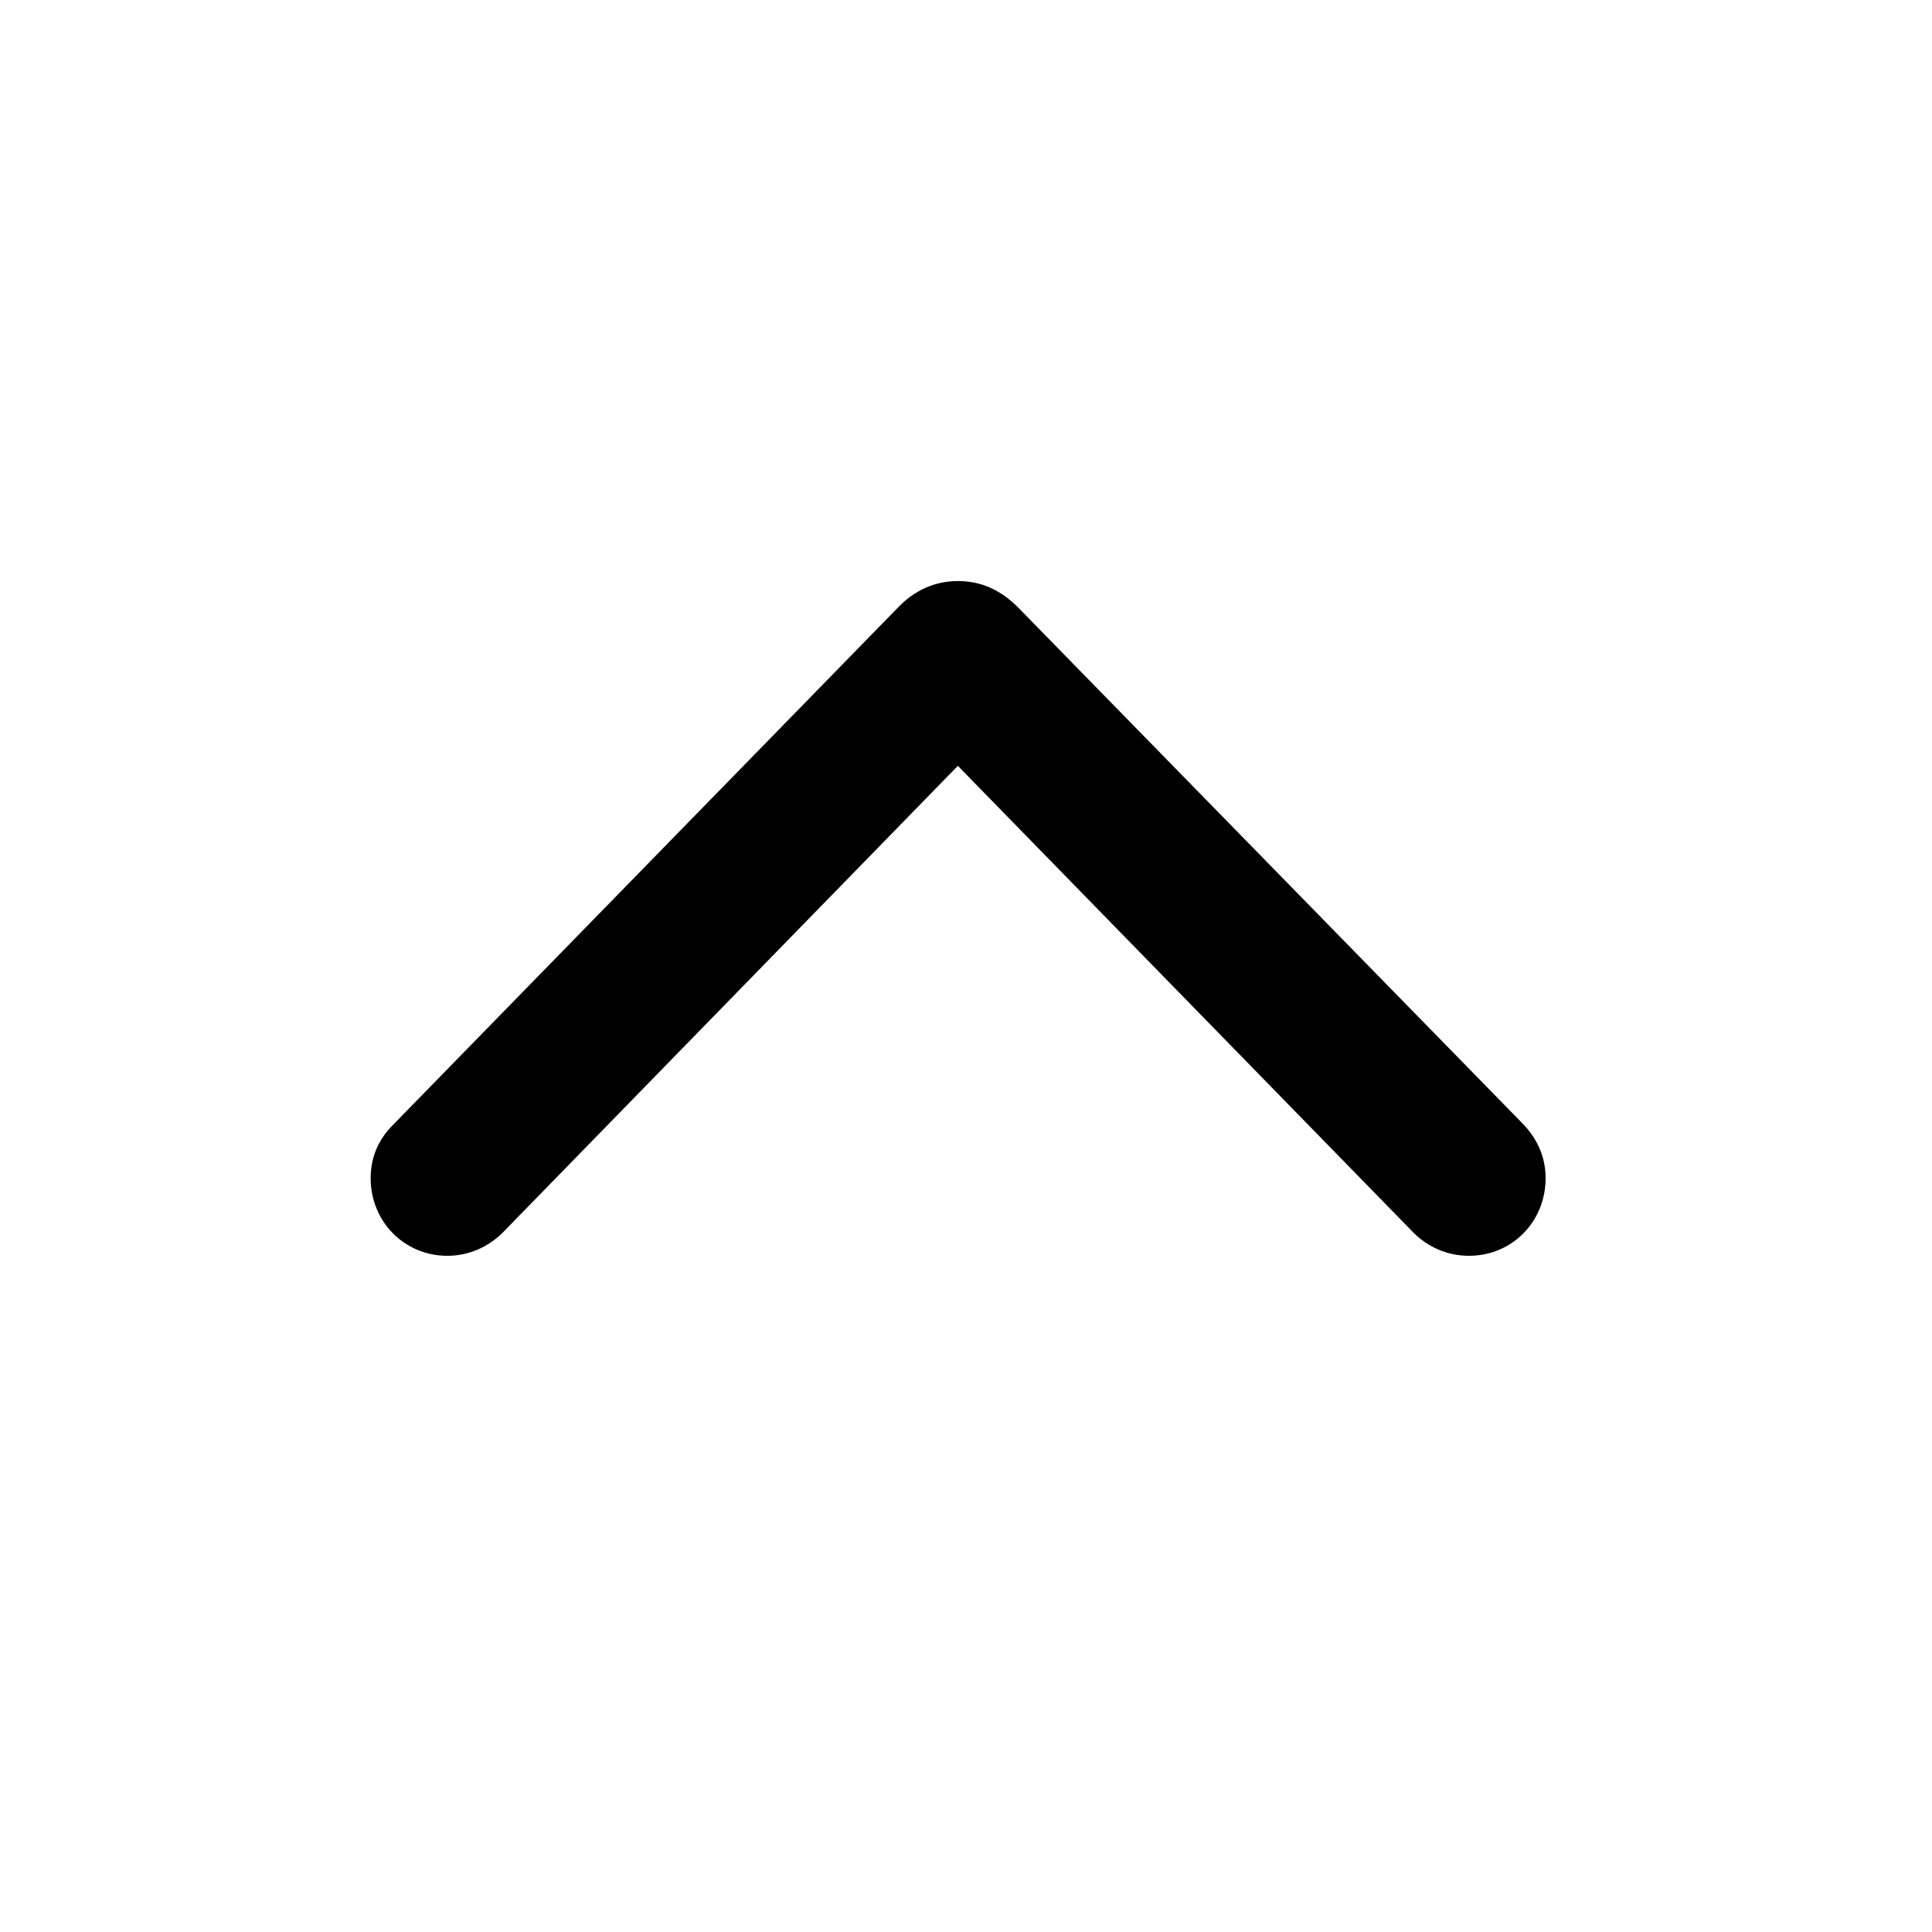 <?xml version="1.0" encoding="utf-8"?>
<svg xmlns="http://www.w3.org/2000/svg" fill="none" height="100%" overflow="visible" preserveAspectRatio="none" style="display: block;" viewBox="0 0 20 20" width="100%">
<g id="Frame 427320440">
<path d="M9.915 6.015C9.682 6.016 9.471 6.106 9.297 6.288L4.069 11.644C3.918 11.794 3.837 11.98 3.837 12.197C3.837 12.646 4.186 13 4.63 13C4.848 13 5.05 12.913 5.205 12.759L10.251 7.584L9.58 7.584L14.631 12.759C14.781 12.91 14.983 13 15.207 13C15.653 13 16 12.646 16 12.197C16 11.981 15.918 11.796 15.77 11.639L10.539 6.288C10.354 6.103 10.153 6.015 9.915 6.015Z" fill="black" id="Vector"/>
</g>
</svg>